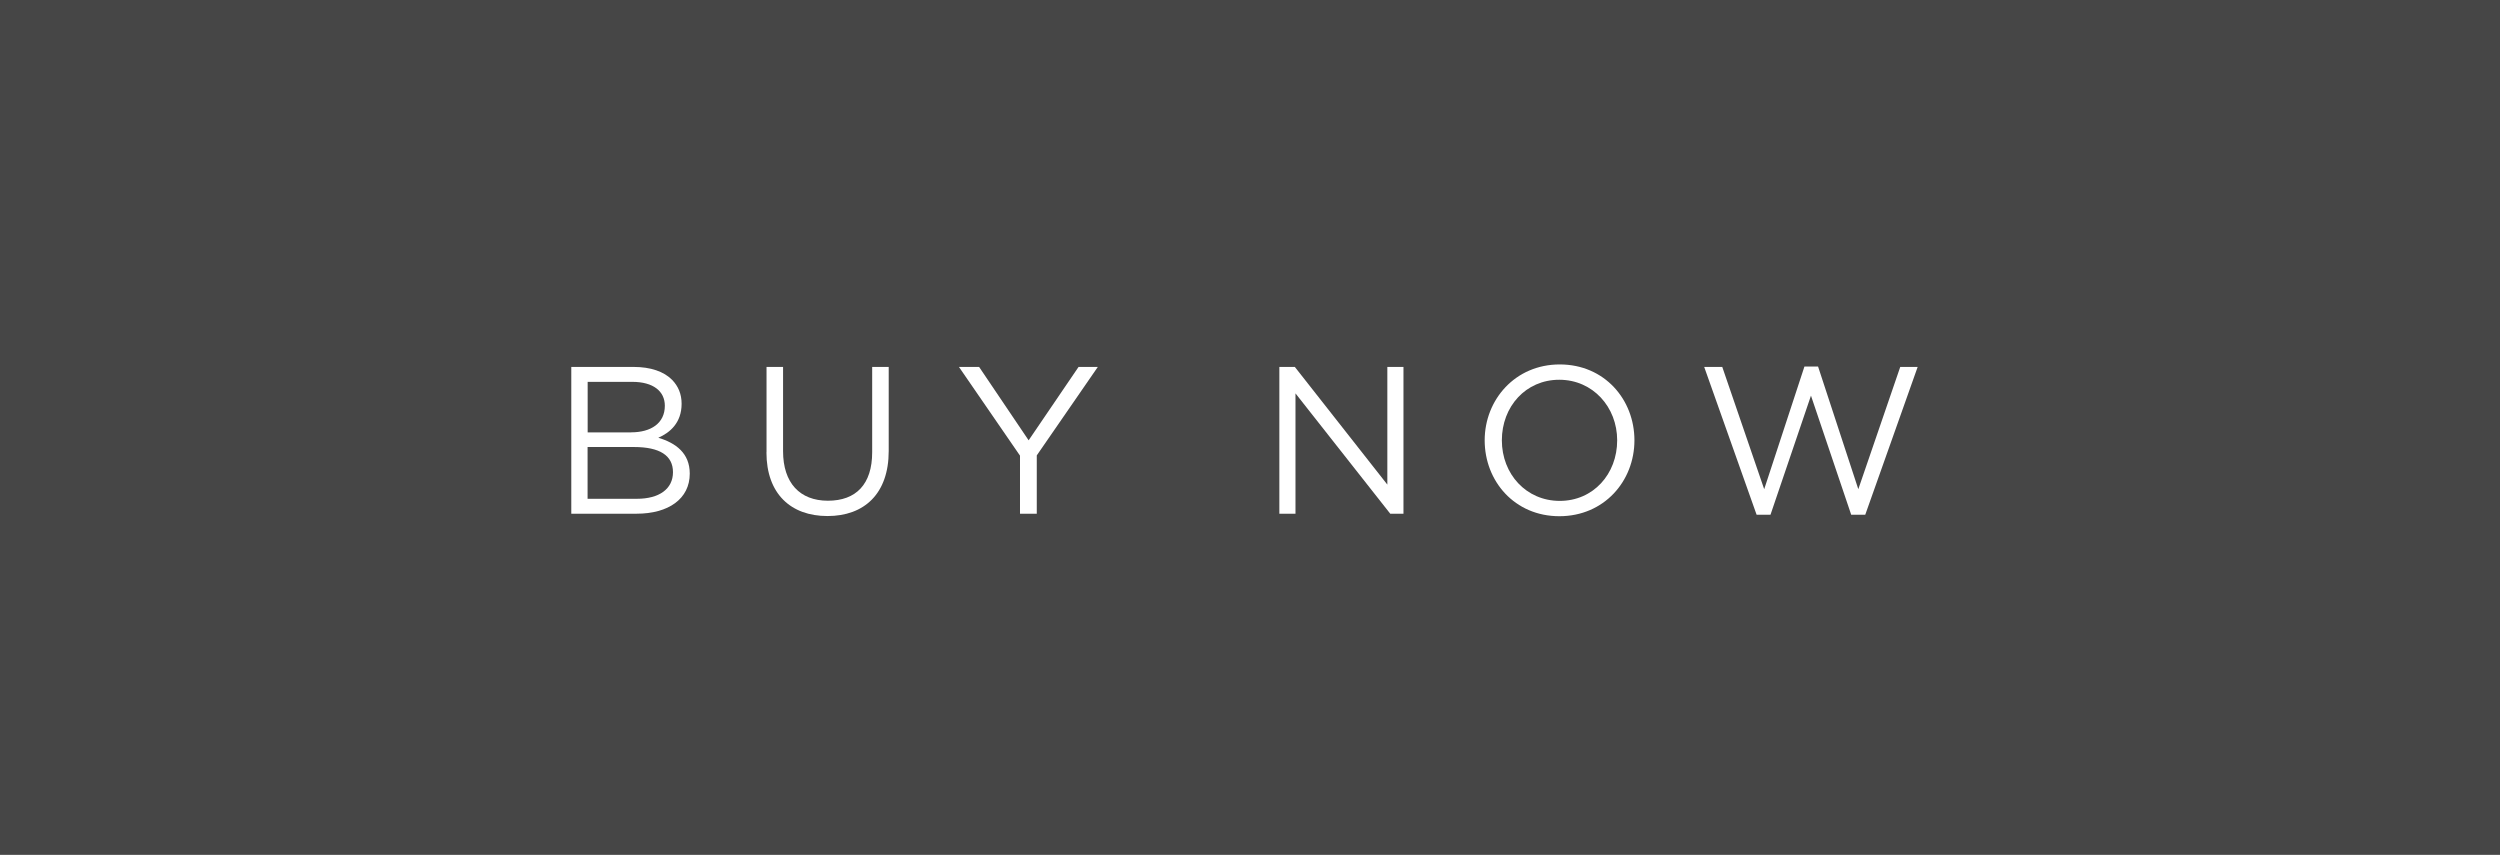<?xml version="1.0" encoding="UTF-8"?>
<svg id="_レイヤー_2" data-name="レイヤー 2" xmlns="http://www.w3.org/2000/svg" width="310" height="106" viewBox="0 0 310 106">
  <defs>
    <style>
      .cls-1 {
        fill: #fff;
      }

      .cls-2 {
        fill: #464646;
      }
    </style>
  </defs>
  <g id="_レイヤー_1-2" data-name="レイヤー 1">
    <g>
      <rect class="cls-2" width="310" height="106"/>
      <g>
        <path class="cls-1" d="M70.84,45.5h7.75c2.08,0,3.74.57,4.76,1.61.75.78,1.17,1.74,1.17,2.96,0,2.37-1.46,3.59-2.89,4.21,2.16.65,3.9,1.9,3.9,4.45,0,3.12-2.63,4.97-6.6,4.97h-8.09v-18.2ZM78.25,53.61c2.47,0,4.19-1.12,4.19-3.3,0-1.79-1.43-2.96-4.03-2.96h-5.54v6.27h5.38ZM78.98,61.85c2.76,0,4.47-1.22,4.47-3.3s-1.66-3.12-4.84-3.12h-5.75v6.42h6.11Z"/>
        <path class="cls-1" d="M95.05,56.08v-10.58h2.05v10.45c0,3.93,2.08,6.14,5.56,6.14s5.49-2.03,5.49-6.01v-10.58h2.05v10.43c0,5.3-3.04,8.06-7.59,8.06s-7.57-2.76-7.57-7.9Z"/>
        <path class="cls-1" d="M126.48,56.5l-7.57-11h2.5l6.14,9.1,6.19-9.1h2.39l-7.57,10.97v7.23h-2.08v-7.2Z"/>
        <path class="cls-1" d="M158.64,45.5h1.92l11.47,14.59v-14.59h2v18.2h-1.64l-11.75-14.92v14.92h-2v-18.2Z"/>
        <path class="cls-1" d="M184.1,54.6c0-5.02,3.77-9.41,9.31-9.41s9.26,4.34,9.26,9.41-3.77,9.41-9.31,9.41-9.26-4.34-9.26-9.41ZM200.53,54.6c0-4.13-3.02-7.51-7.18-7.51s-7.12,3.33-7.12,7.51,3.02,7.51,7.18,7.51,7.12-3.33,7.12-7.51Z"/>
        <path class="cls-1" d="M211.32,45.5h2.24l5.2,15.16,4.99-15.21h1.69l4.99,15.21,5.2-15.16h2.16l-6.5,18.33h-1.74l-4.99-14.77-5.02,14.77h-1.72l-6.5-18.33Z"/>
      </g>
    </g>
  </g>
</svg>